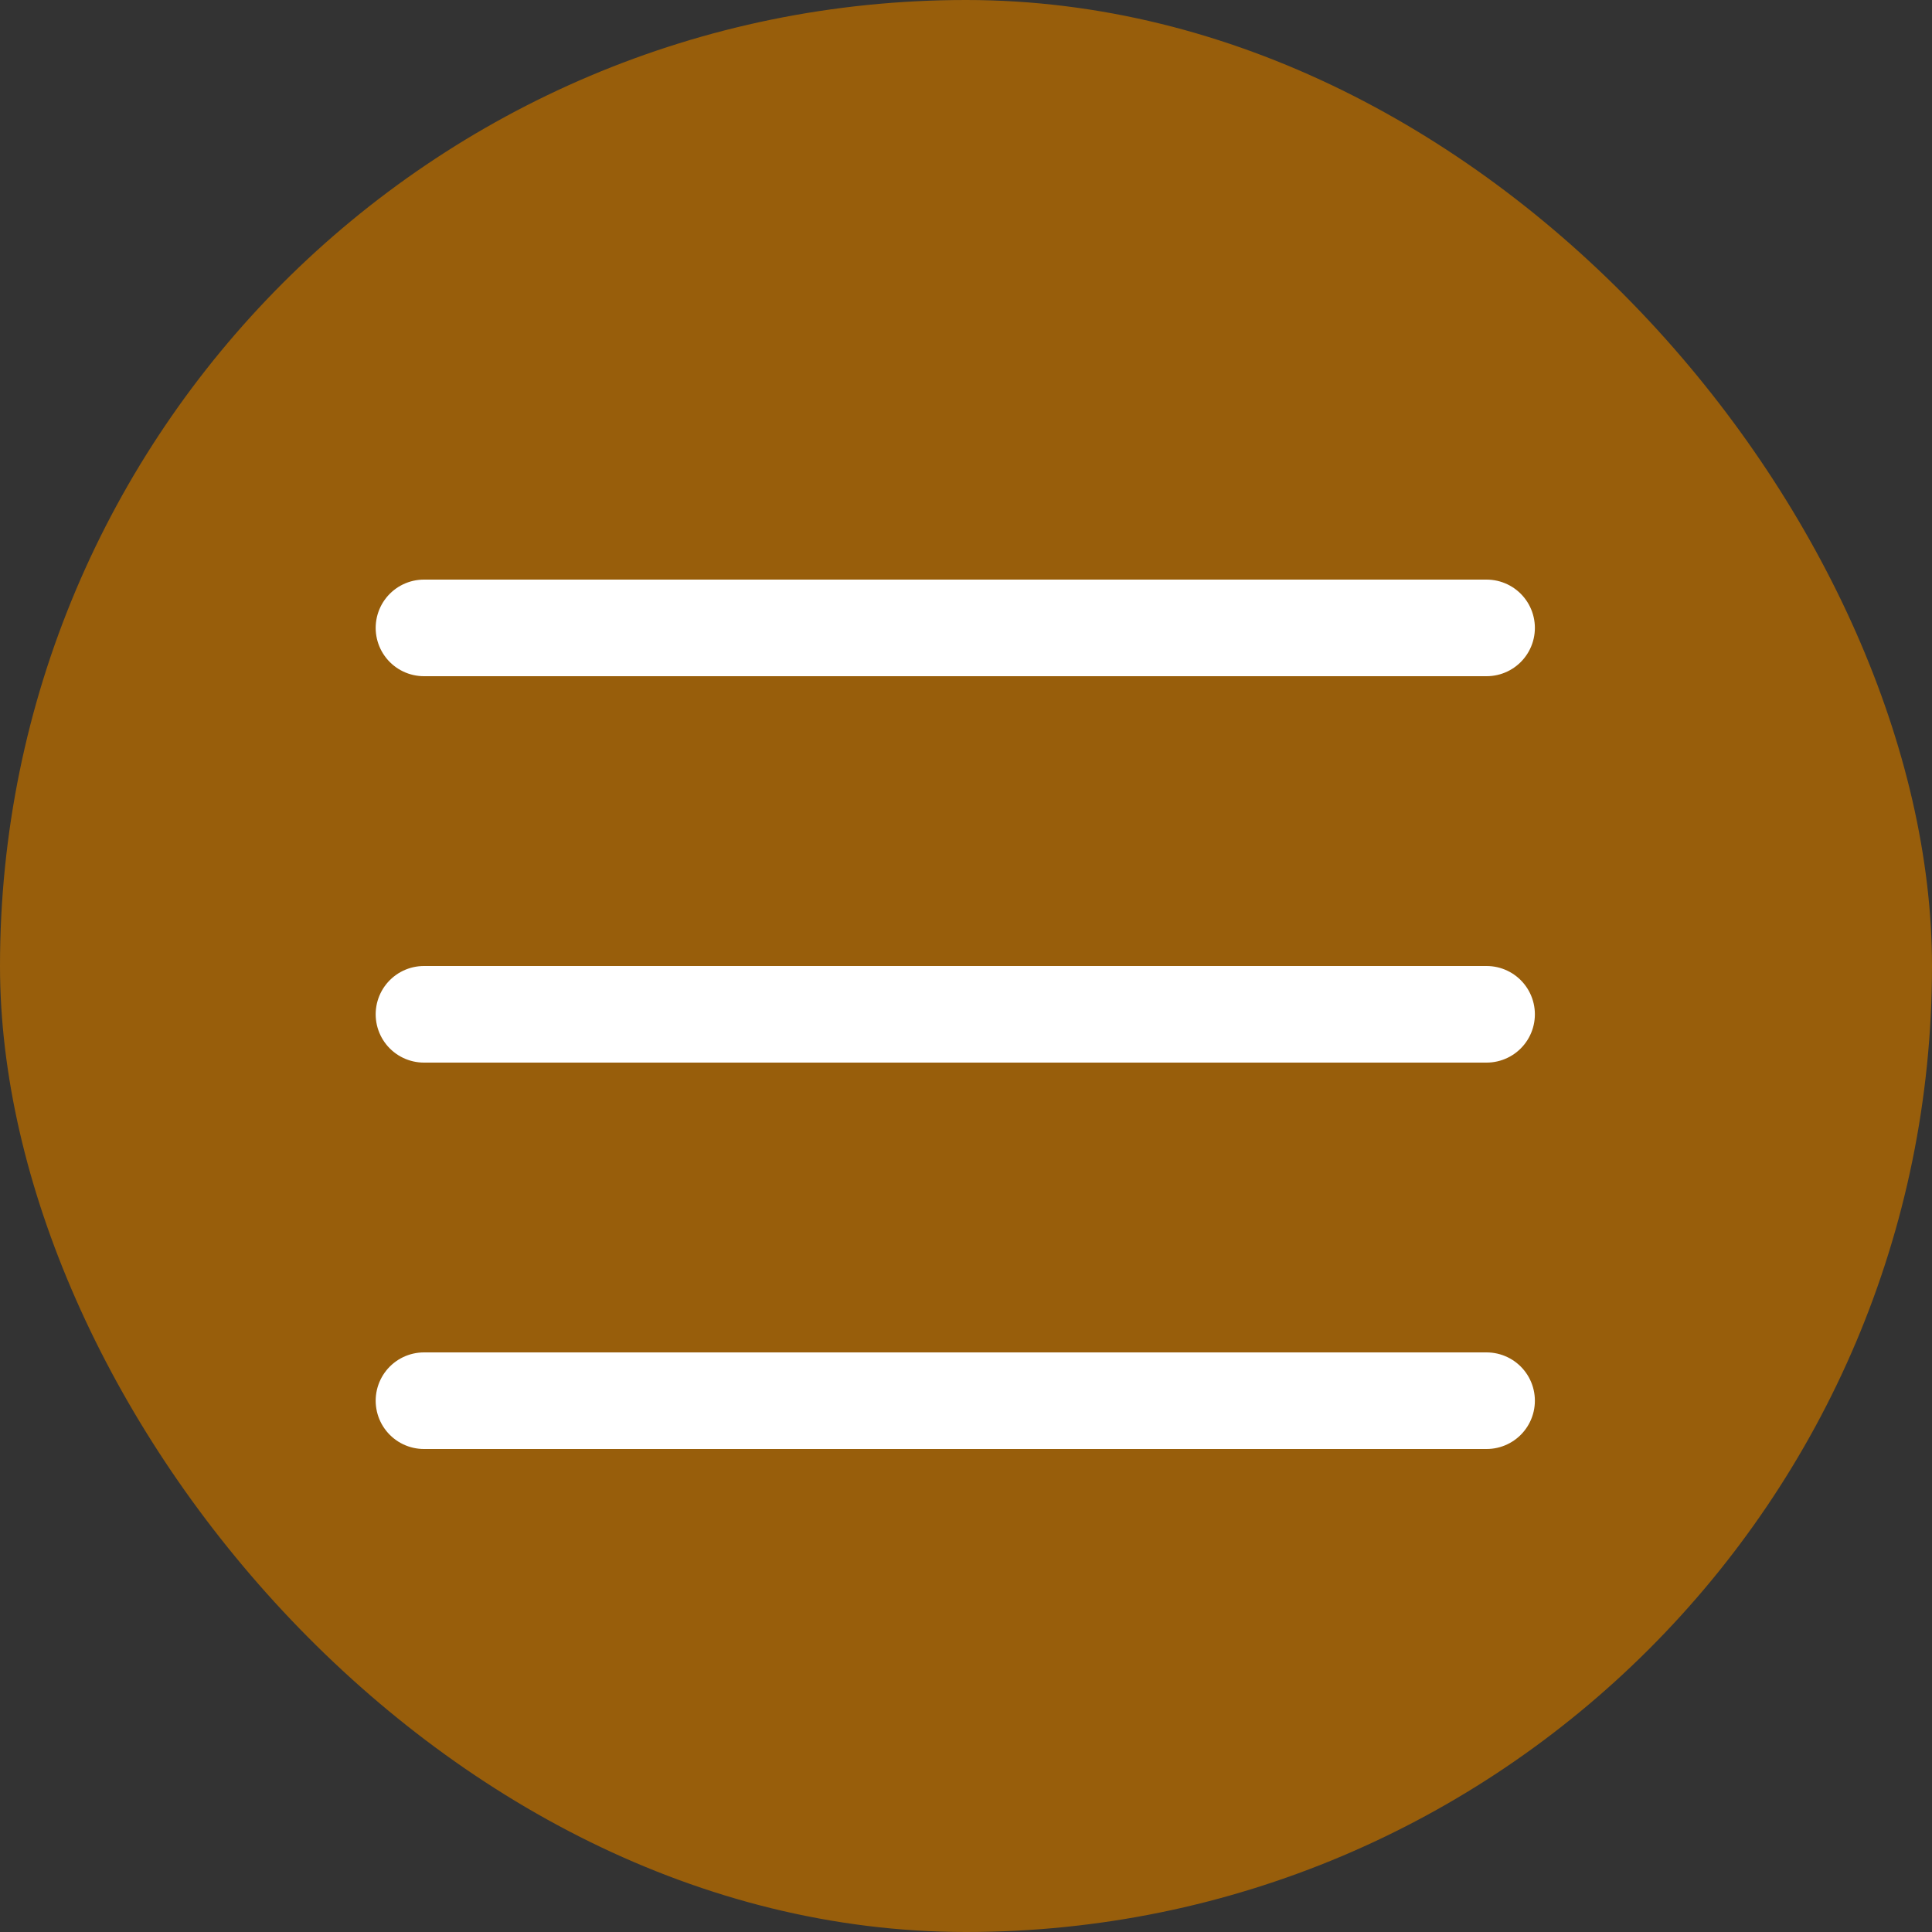 <svg width="40" height="40" viewBox="0 0 40 40" fill="none" xmlns="http://www.w3.org/2000/svg">
<rect x="0" y="0" width="40" height="40" fill="#333333" stroke="none"/>
<rect width="40" height="40" rx="20" fill="#985E0B"/>
<path d="M8.778 21H30.778" stroke="white" stroke-width="2" stroke-linecap="round"/>
<path d="M8.778 29H30.778" stroke="white" stroke-width="2" stroke-linecap="round"/>
<path d="M8.778 13L30.778 13" stroke="white" stroke-width="2" stroke-linecap="round"/>
</svg>
